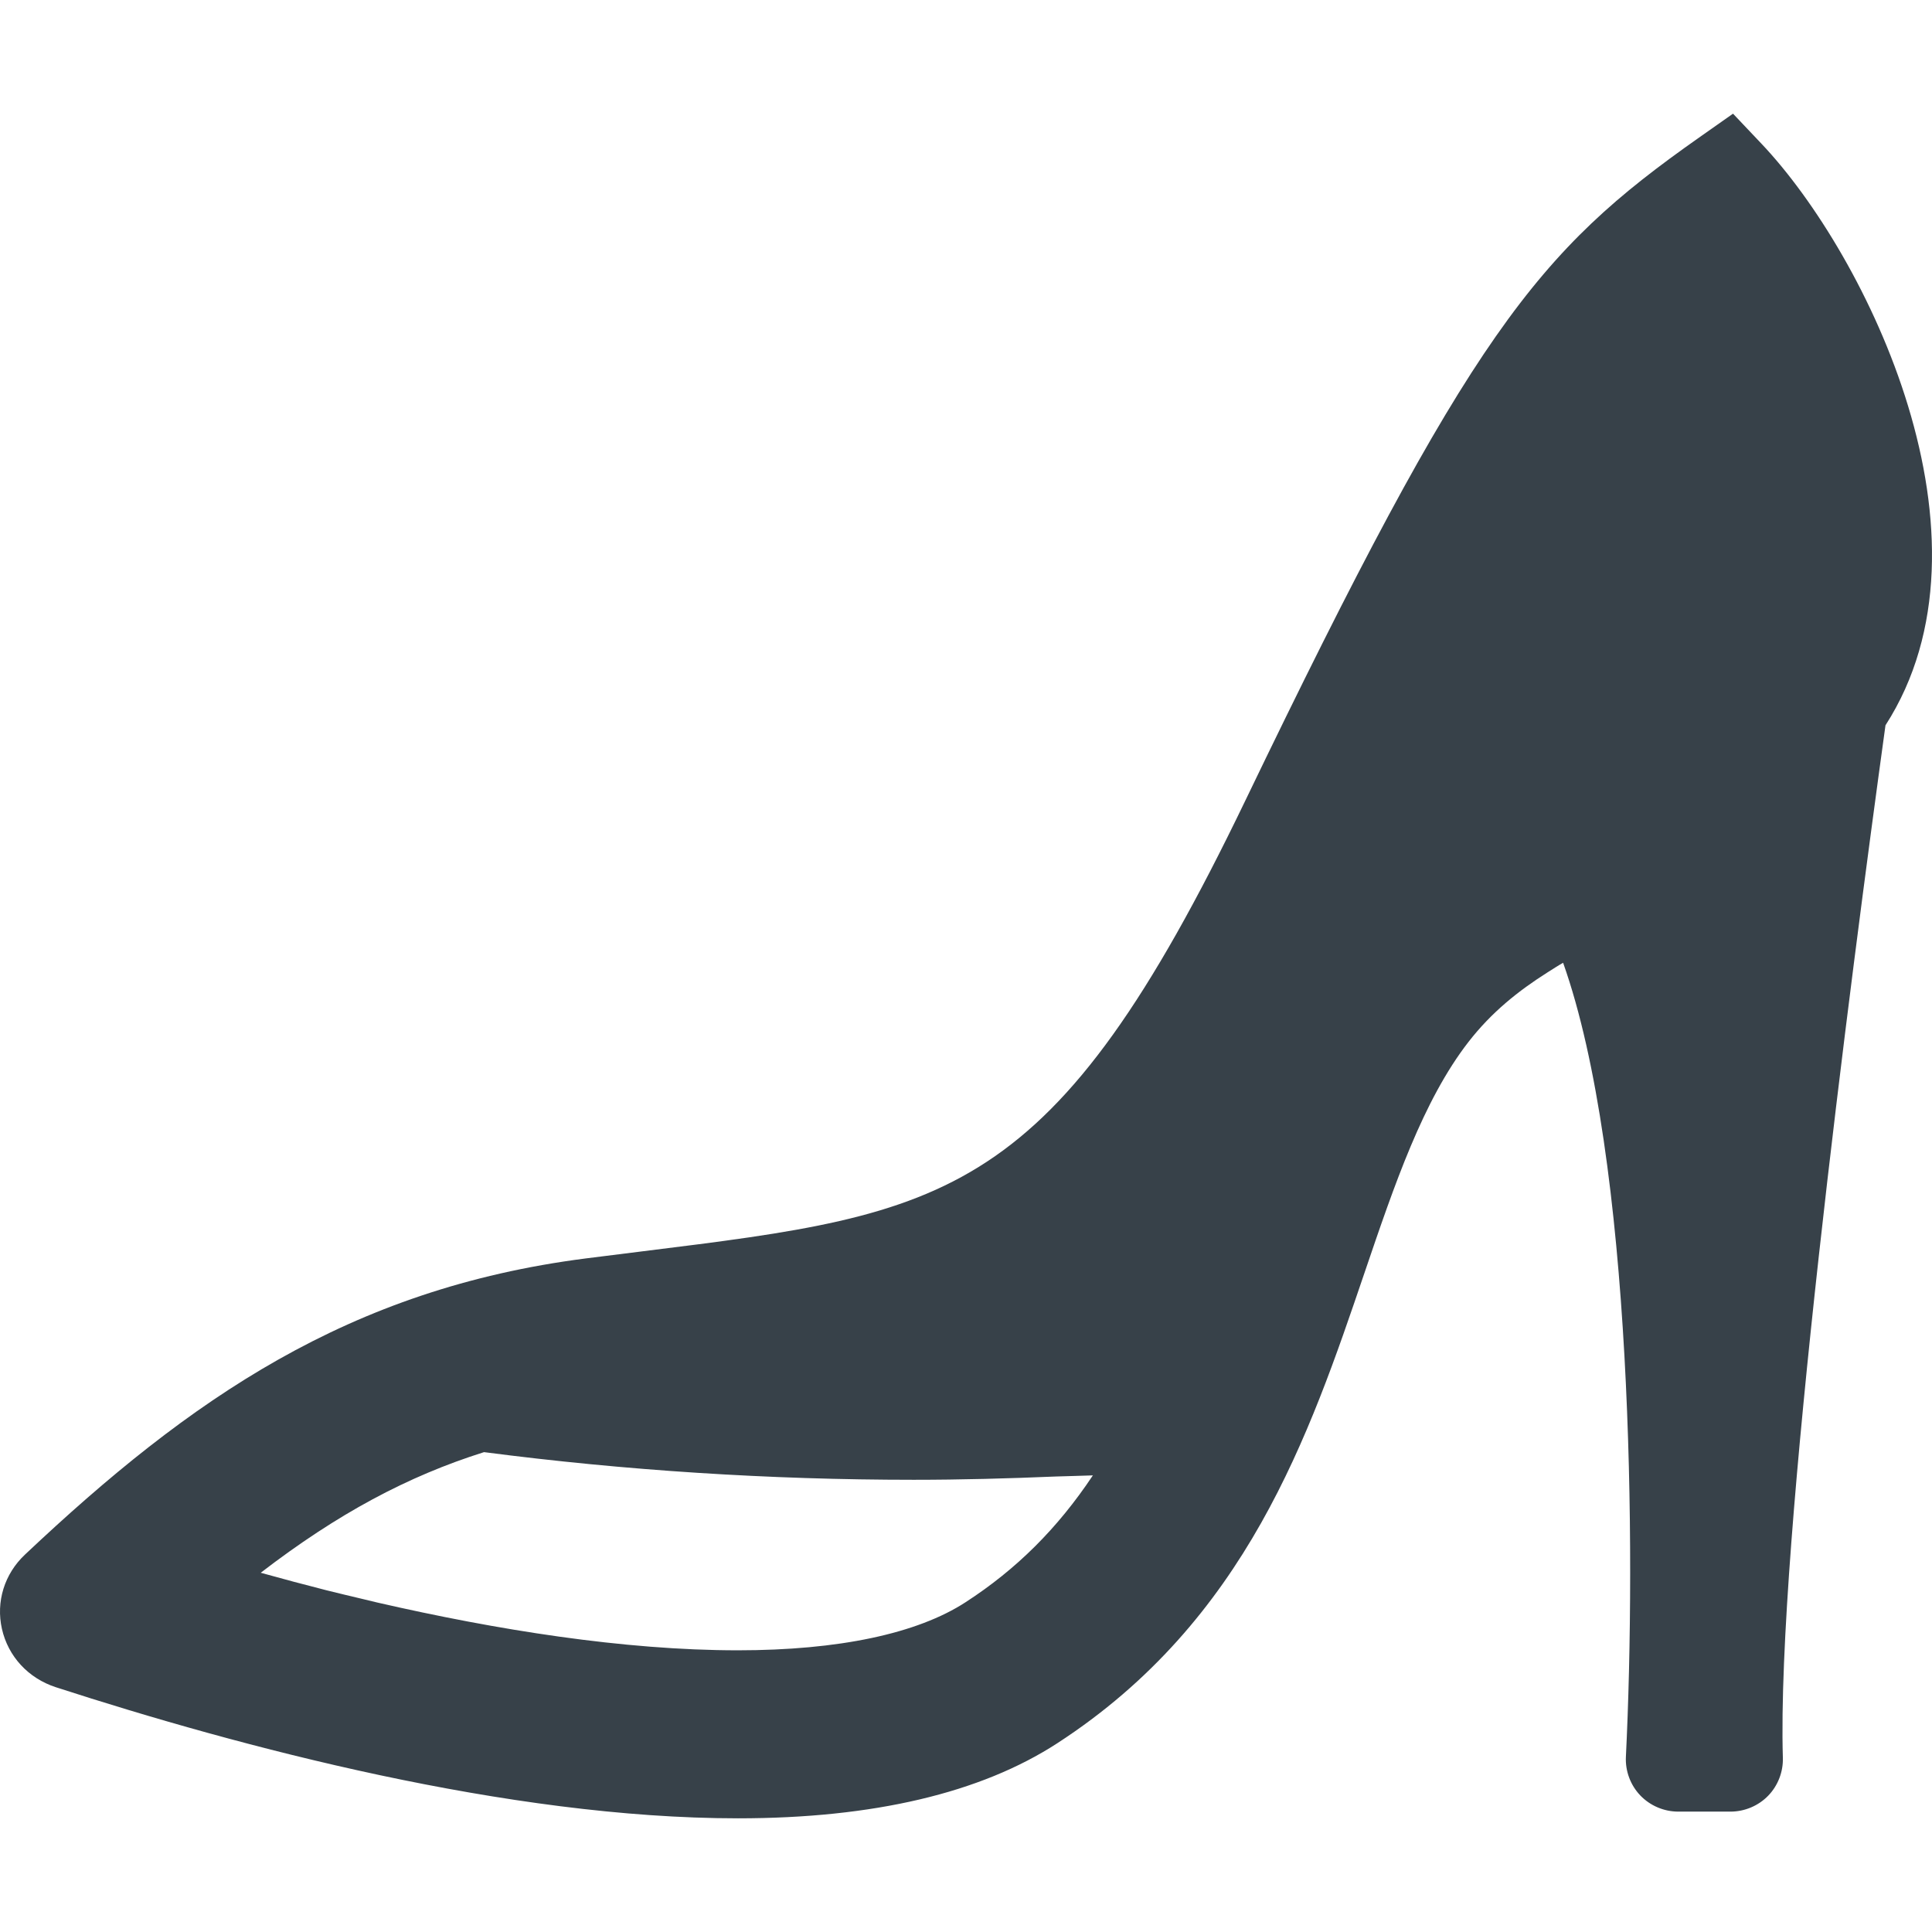 <?xml version="1.0" encoding="utf-8"?>
<!-- Generator: Adobe Illustrator 19.1.1, SVG Export Plug-In . SVG Version: 6.00 Build 0)  -->
<svg version="1.1" id="_x31_0" xmlns="http://www.w3.org/2000/svg" xmlns:xlink="http://www.w3.org/1999/xlink" x="0px" y="0px"
	 viewBox="0 0 512 512" style="enable-background:new 0 0 512 512;" xml:space="preserve">
<style type="text/css">
	.st0{fill:#374149;}
</style>
<g>
	<path class="st0" d="M466.833,38.113l-7.566-7.988l-9,6.332c-42.985,30.25-60.418,51.469-120.297,175.82
		c-50.973,105.852-78.313,109.242-159.457,119.305c-4.914,0.61-9.996,1.238-15.27,1.914C92.426,341.555,50.392,370.707,6.602,412
		c-5.434,5.122-7.706,12.473-6.094,19.657c1.649,7.32,6.996,13.109,14.309,15.48c48.882,15.848,119.922,34.738,180.762,34.738
		c35.82,0,64.293-6.699,84.633-19.91c50.102-32.535,66.722-81.457,81.386-124.621c7.988-23.504,15.531-45.703,27.554-61.207
		c6.106-7.867,13.199-13.538,21.027-18.488c1.344-0.836,2.602-1.676,4.063-2.504c18.453,52,19.335,155.586,16.64,210.418
		c-0.187,3.77,1.196,7.496,3.794,10.227c2.613,2.738,6.285,4.308,10.082,4.308h13.844c3.75,0,7.39-1.535,9.988-4.214
		c2.586-2.668,4.004-6.336,3.89-10.059c-1.699-56.125,18.031-207.117,27.195-273.613C531.524,142.692,494.79,67.629,466.833,38.113z
		 M289.626,390.992c-9.386,14.098-20.312,24.91-33.683,33.578c-12.832,8.367-33.699,12.778-60.387,12.778
		c-30.297,0-64.03-5.426-95.562-12.66c-1.238-0.29-2.5-0.602-3.75-0.902c-3.309-0.778-6.594-1.566-9.84-2.375
		c-5.672-1.446-11.434-2.977-17.309-4.614c20.406-15.675,38.914-25.574,59.176-31.965c37.371,4.863,75.66,7.329,113.875,7.329
		c12.519,0,25.098-0.344,37.656-0.871C283.079,391.184,286.352,391.113,289.626,390.992z"/>
</g>
</svg>
